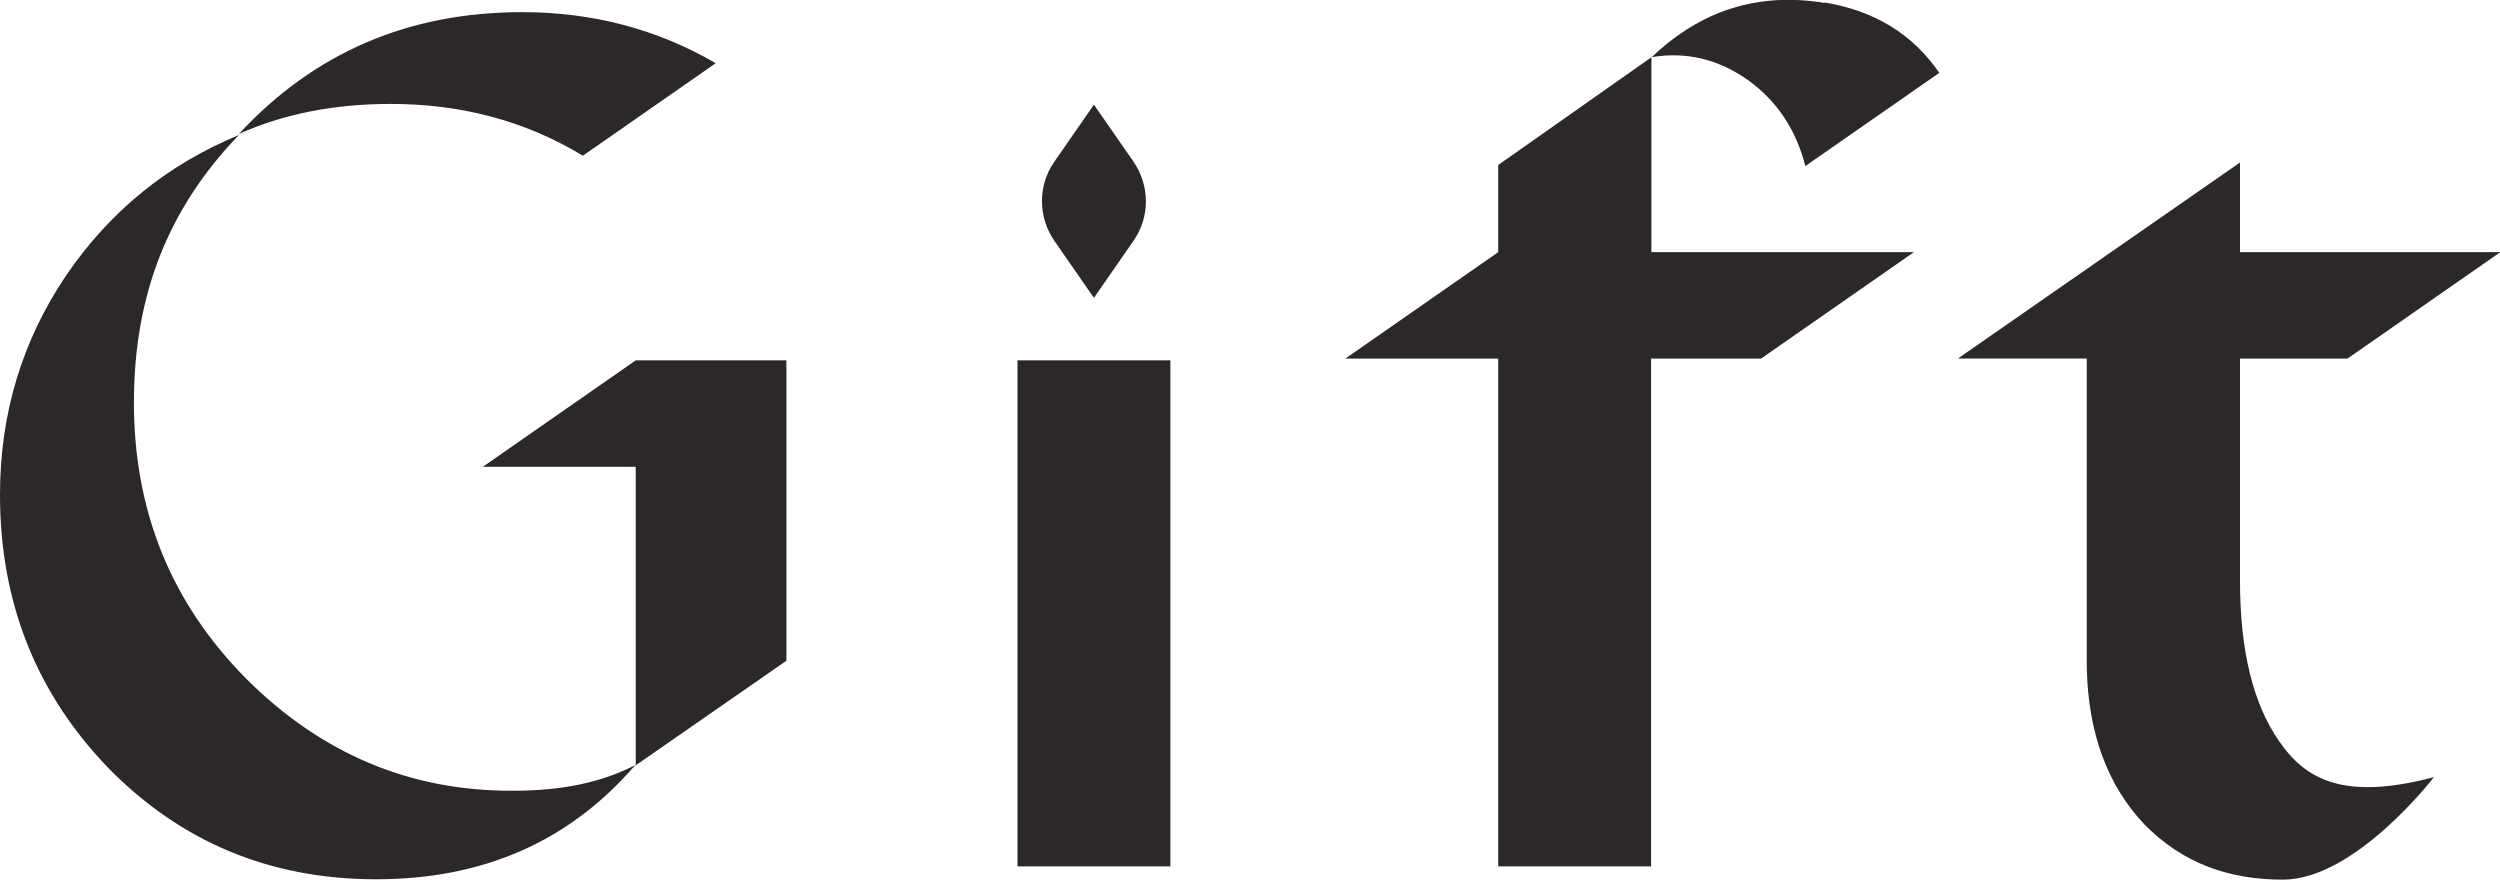 <?xml version="1.0" encoding="UTF-8"?>
<svg id="_レイヤー_2" data-name="レイヤー 2" xmlns="http://www.w3.org/2000/svg" viewBox="0 0 70 24.63">
  <defs>
    <style>
      .cls-1 {
        fill: #2c2827;
      }
    </style>
  </defs>
  <g id="_テキスト" data-name="テキスト">
    <path class="cls-1" d="M28.49,10.09h4.28v14.17h-4.28v-14.17ZM63.82,20.76c-.74-1.06-1.1-2.56-1.1-4.5v-6.22h3.01l4.28-2.98h-7.29v-2.51l-7.9,5.49h3.61v8.66c.04,1.83.58,3.29,1.61,4.38,1.07,1.09,2.36,1.55,3.88,1.55,2.03,0,4.23-2.87,4.23-2.87-2.53.67-3.6.06-4.33-1ZM51.08.08c-1.84-.3-3.45.2-4.83,1.52.97-.16,1.87.06,2.69.64.81.58,1.35,1.39,1.61,2.41l3.75-2.61c-.74-1.08-1.81-1.74-3.21-1.97ZM31.74,4.53l-1.11-1.6-1.11,1.6c-.46.66-.46,1.54,0,2.21l1.11,1.6,1.11-1.6c.46-.66.46-1.54,0-2.21ZM46.23,1.61l-4.28,3.01v2.44l-4.28,2.98h4.28v14.22h4.28v-14.22h3.08l4.28-2.98h-7.35V1.61ZM16.32,4.36l3.72-2.59c-1.63-.95-3.44-1.43-5.42-1.43-3.19,0-5.83,1.14-7.93,3.41,1.25-.56,2.66-.84,4.25-.84,1.99,0,3.78.48,5.38,1.45ZM13.52,13.07h4.28v8.36l4.22-2.93v-8.41h-4.22l-4.28,2.98ZM6.89,19c-2.1-2.12-3.14-4.69-3.14-7.73s.98-5.46,2.94-7.49c-2.01.83-3.62,2.14-4.85,3.95-1.23,1.83-1.84,3.87-1.84,6.12,0,3.01,1.01,5.56,3.04,7.66,2.03,2.07,4.53,3.11,7.49,3.11s5.39-1.03,7.26-3.2c-.98.51-2.12.72-3.41.72-2.88.02-5.38-1.03-7.49-3.14Z"/>
  </g>
</svg>
